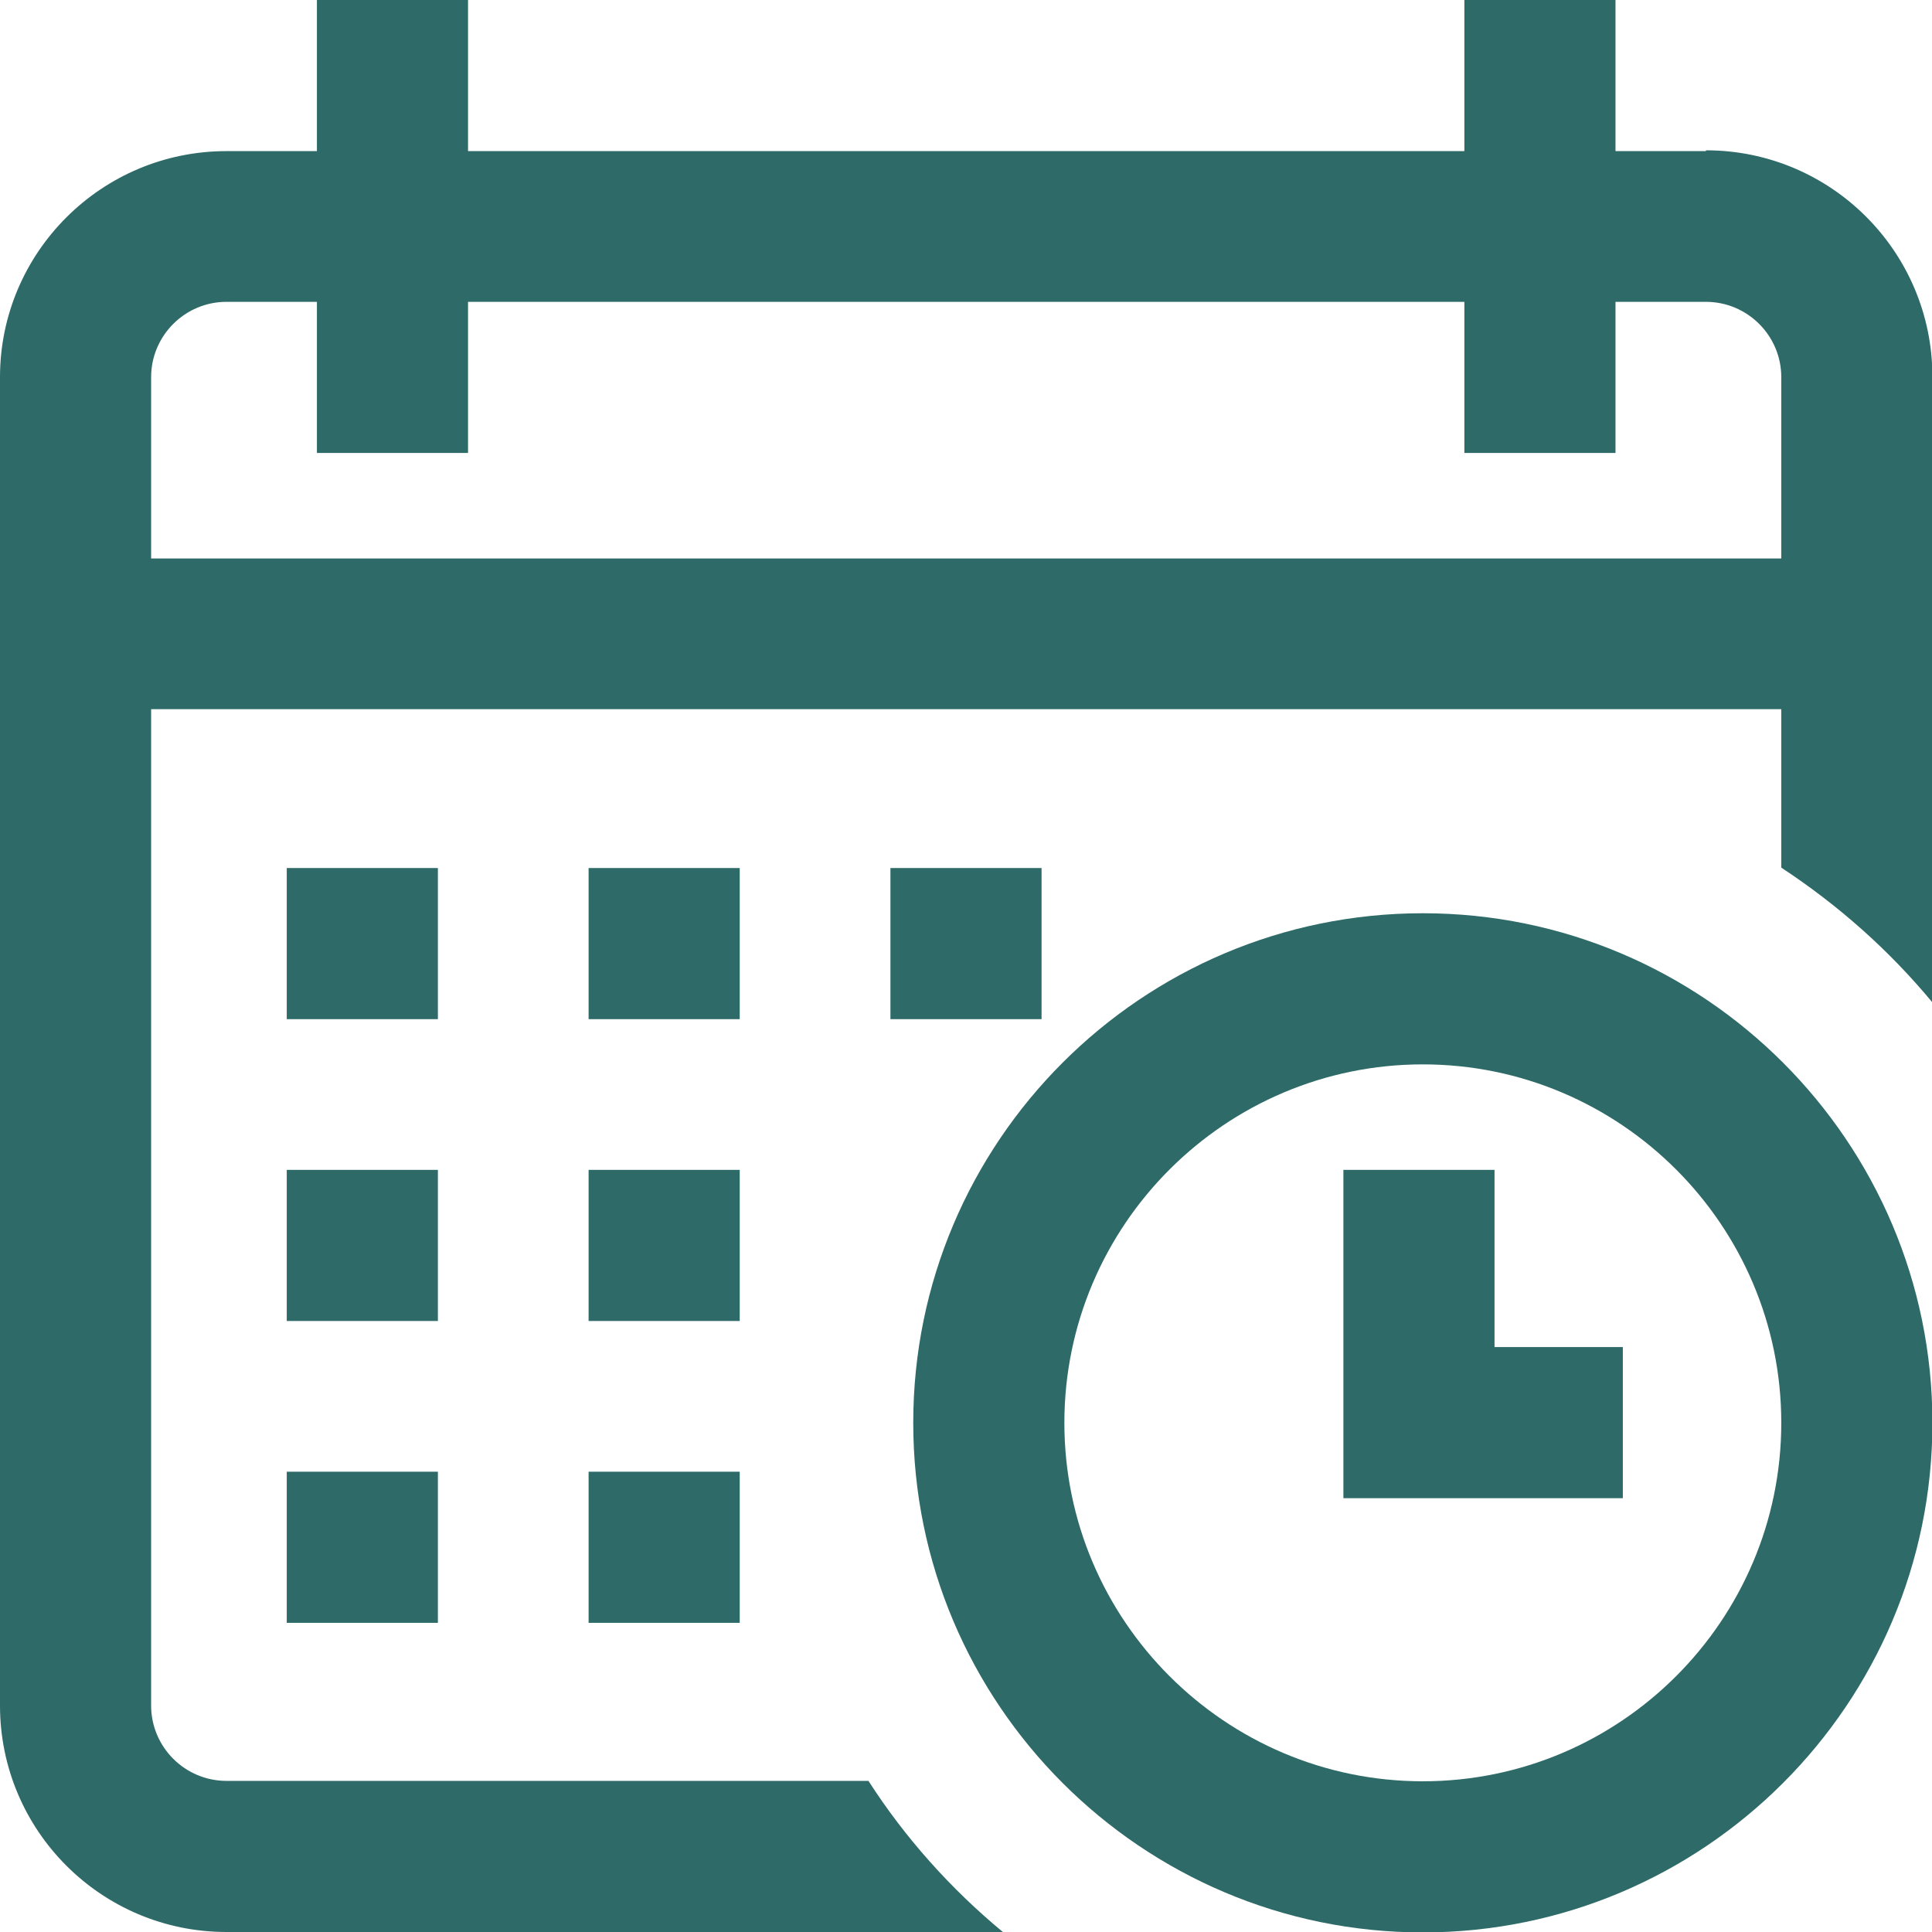 <?xml version="1.0" encoding="UTF-8"?><svg id="Layer_2" xmlns="http://www.w3.org/2000/svg" viewBox="0 0 47.43 47.43"><defs><style>.cls-1{fill:#2d6a68;}</style></defs><g id="Layer_1-2"><rect class="cls-1" x="21.86" y="21.31" width="3.71" height="3.71"/><path class="cls-1" d="M41.88,3.71h-2.22V0h-3.71v3.71H11.49V0h-3.71v3.71h-2.22C2.49,3.71,0,6.2,0,9.26v32.61c0,3.07,2.49,5.56,5.56,5.56h19.06c-1.28-1.06-2.4-2.31-3.3-3.71H5.56c-1.02,0-1.85-.83-1.85-1.85v-24.46h40.02v3.89h0c1.4.92,2.65,2.03,3.71,3.31v-15.36c0-3.07-2.49-5.56-5.56-5.56ZM43.73,13.71H3.71v-4.45c0-1.02.83-1.85,1.85-1.85h2.22v3.71h3.71v-3.71h24.46v3.71h3.71v-3.71h2.22c1.02,0,1.85.83,1.85,1.85v4.45Z"/><path class="cls-1" d="M34.93,22.42c-6.9,0-12.51,5.61-12.51,12.51s5.61,12.51,12.51,12.51,12.51-5.61,12.51-12.51-5.61-12.51-12.51-12.51ZM34.93,43.73c-4.85,0-8.8-3.95-8.8-8.8s3.95-8.8,8.8-8.8,8.8,3.95,8.8,8.8-3.95,8.8-8.8,8.8Z"/><polygon class="cls-1" points="36.69 28.72 32.98 28.72 32.98 36.78 39.84 36.78 39.84 33.07 36.69 33.07 36.69 28.72"/><rect class="cls-1" x="14.45" y="28.72" width="3.71" height="3.71"/><rect class="cls-1" x="7.04" y="28.72" width="3.71" height="3.71"/><rect class="cls-1" x="7.04" y="21.31" width="3.71" height="3.71"/><rect class="cls-1" x="7.04" y="36.13" width="3.71" height="3.71"/><rect class="cls-1" x="14.45" y="21.31" width="3.71" height="3.71"/><rect class="cls-1" x="14.45" y="36.13" width="3.71" height="3.71"/></g></svg>